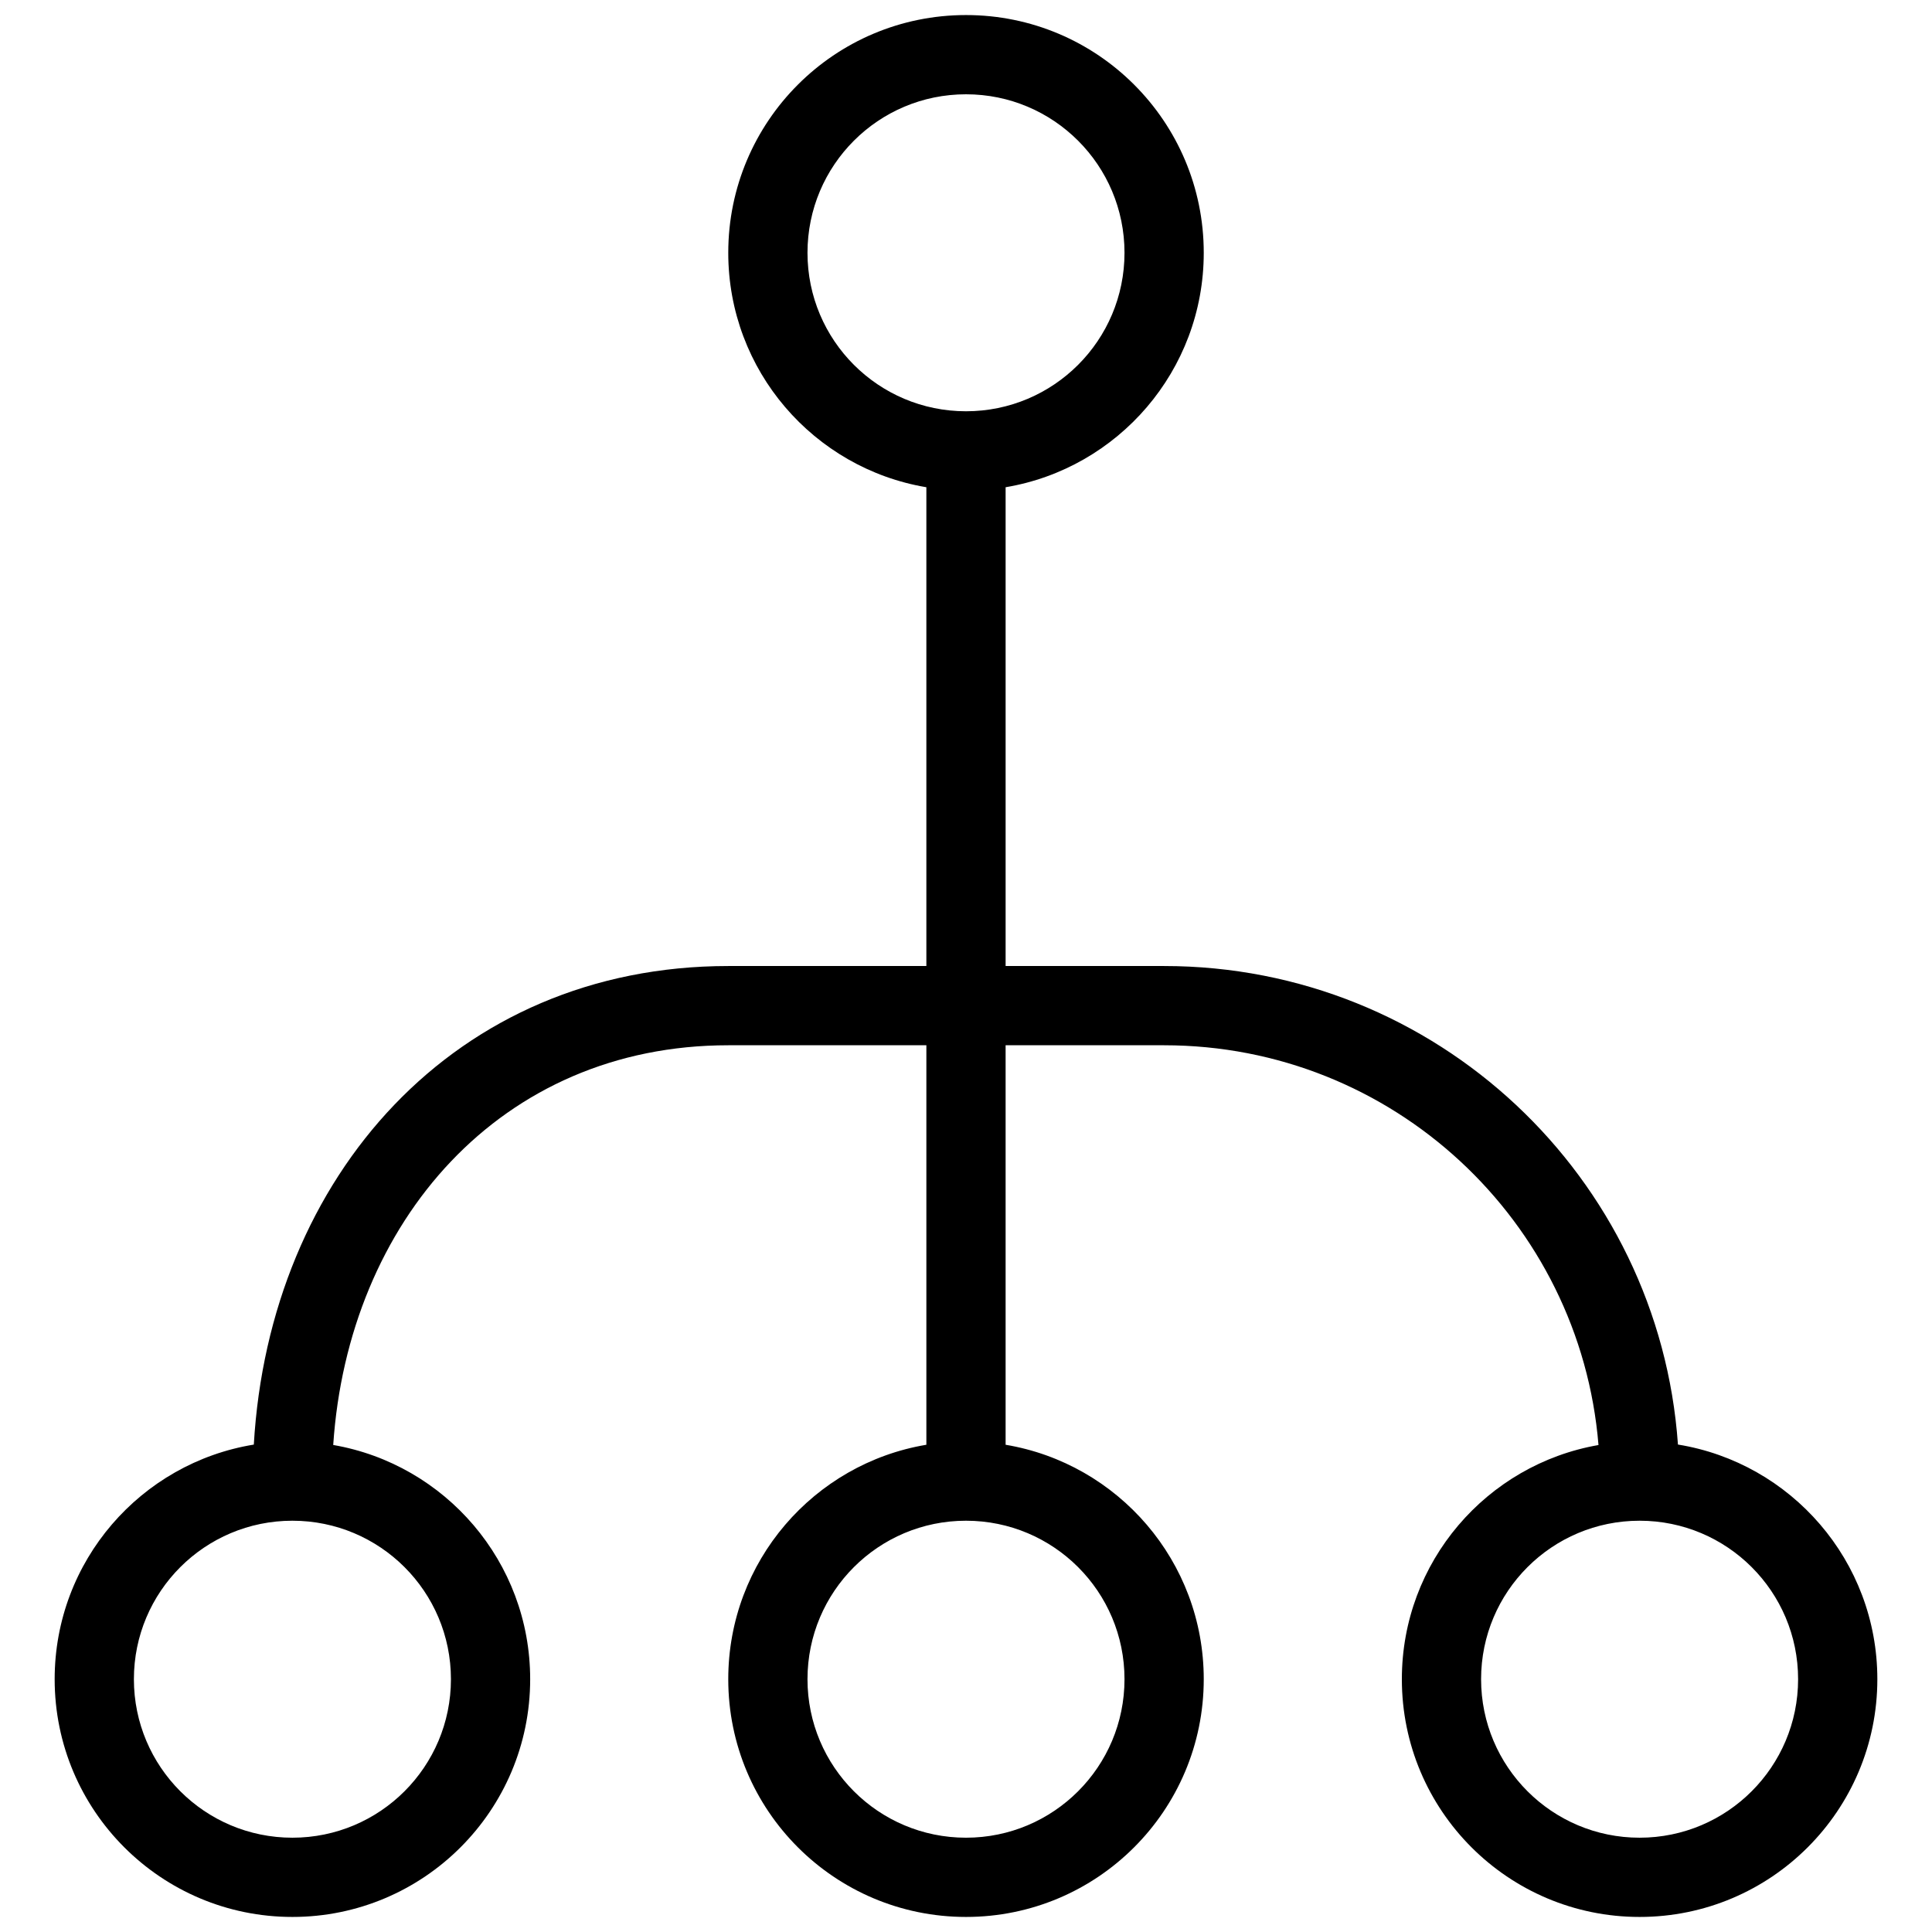 <?xml version="1.0" encoding="utf-8"?>
<svg xmlns="http://www.w3.org/2000/svg" xmlns:xlink= "http://www.w3.org/1999/xlink" viewBox="0 0 72 72" fill-rule="evenodd">
    <path d="M34.523,18.158l-0,17.843l-7.383,-0c-10.177,-0 -17.104,7.836 -17.681,17.835c-4.209,0.686 -7.422,4.336 -7.422,8.743c0,4.894 3.966,8.86 8.86,8.86c4.894,-0 8.861,-3.966 8.861,-8.86c-0,-4.378 -3.171,-8.009 -7.34,-8.729c0.555,-8.315 6.239,-14.896 14.722,-14.896l7.383,-0l-0,14.888c-4.191,0.702 -7.383,4.344 -7.383,8.737c0,4.894 3.966,8.86 8.86,8.86c4.894,-0 8.86,-3.966 8.86,-8.86c0,-4.393 -3.192,-8.035 -7.384,-8.737l-0,-14.888l5.907,-0c8.519,-0 15.505,6.553 16.188,14.898c-4.163,0.724 -7.328,4.353 -7.328,8.727c-0,4.894 3.967,8.86 8.86,8.86c4.894,-0 8.86,-3.966 8.86,-8.86c-0,-4.41 -3.217,-8.062 -7.431,-8.745c-0.699,-9.969 -9.004,-17.833 -19.149,-17.833l-5.907,-0l-0,-17.843c4.192,-0.703 7.384,-4.347 7.384,-8.737c0,-4.897 -3.966,-8.86 -8.86,-8.86c-4.894,0 -8.86,3.963 -8.86,8.86c0,4.39 3.192,8.034 7.383,8.737Zm32.487,44.421c-0,3.263 -2.645,5.907 -5.907,5.907c-3.262,-0 -5.907,-2.644 -5.907,-5.907c-0,-3.265 2.645,-5.906 5.907,-5.906c3.262,-0 5.907,2.641 5.907,5.906Zm-62.02,0c0,-3.265 2.645,-5.906 5.907,-5.906c3.263,-0 5.908,2.641 5.908,5.906c-0,3.263 -2.645,5.907 -5.908,5.907c-3.262,-0 -5.907,-2.644 -5.907,-5.907Zm36.917,0c0,3.263 -2.644,5.907 -5.907,5.907c-3.263,-0 -5.907,-2.644 -5.907,-5.907c0,-3.265 2.644,-5.906 5.907,-5.906c3.263,-0 5.907,2.641 5.907,5.906Zm0,-53.158c0,3.262 -2.644,5.906 -5.907,5.906c-3.263,0 -5.907,-2.644 -5.907,-5.906c0,-3.265 2.644,-5.907 5.907,-5.907c3.263,0 5.907,2.642 5.907,5.907Z" />    
</svg>